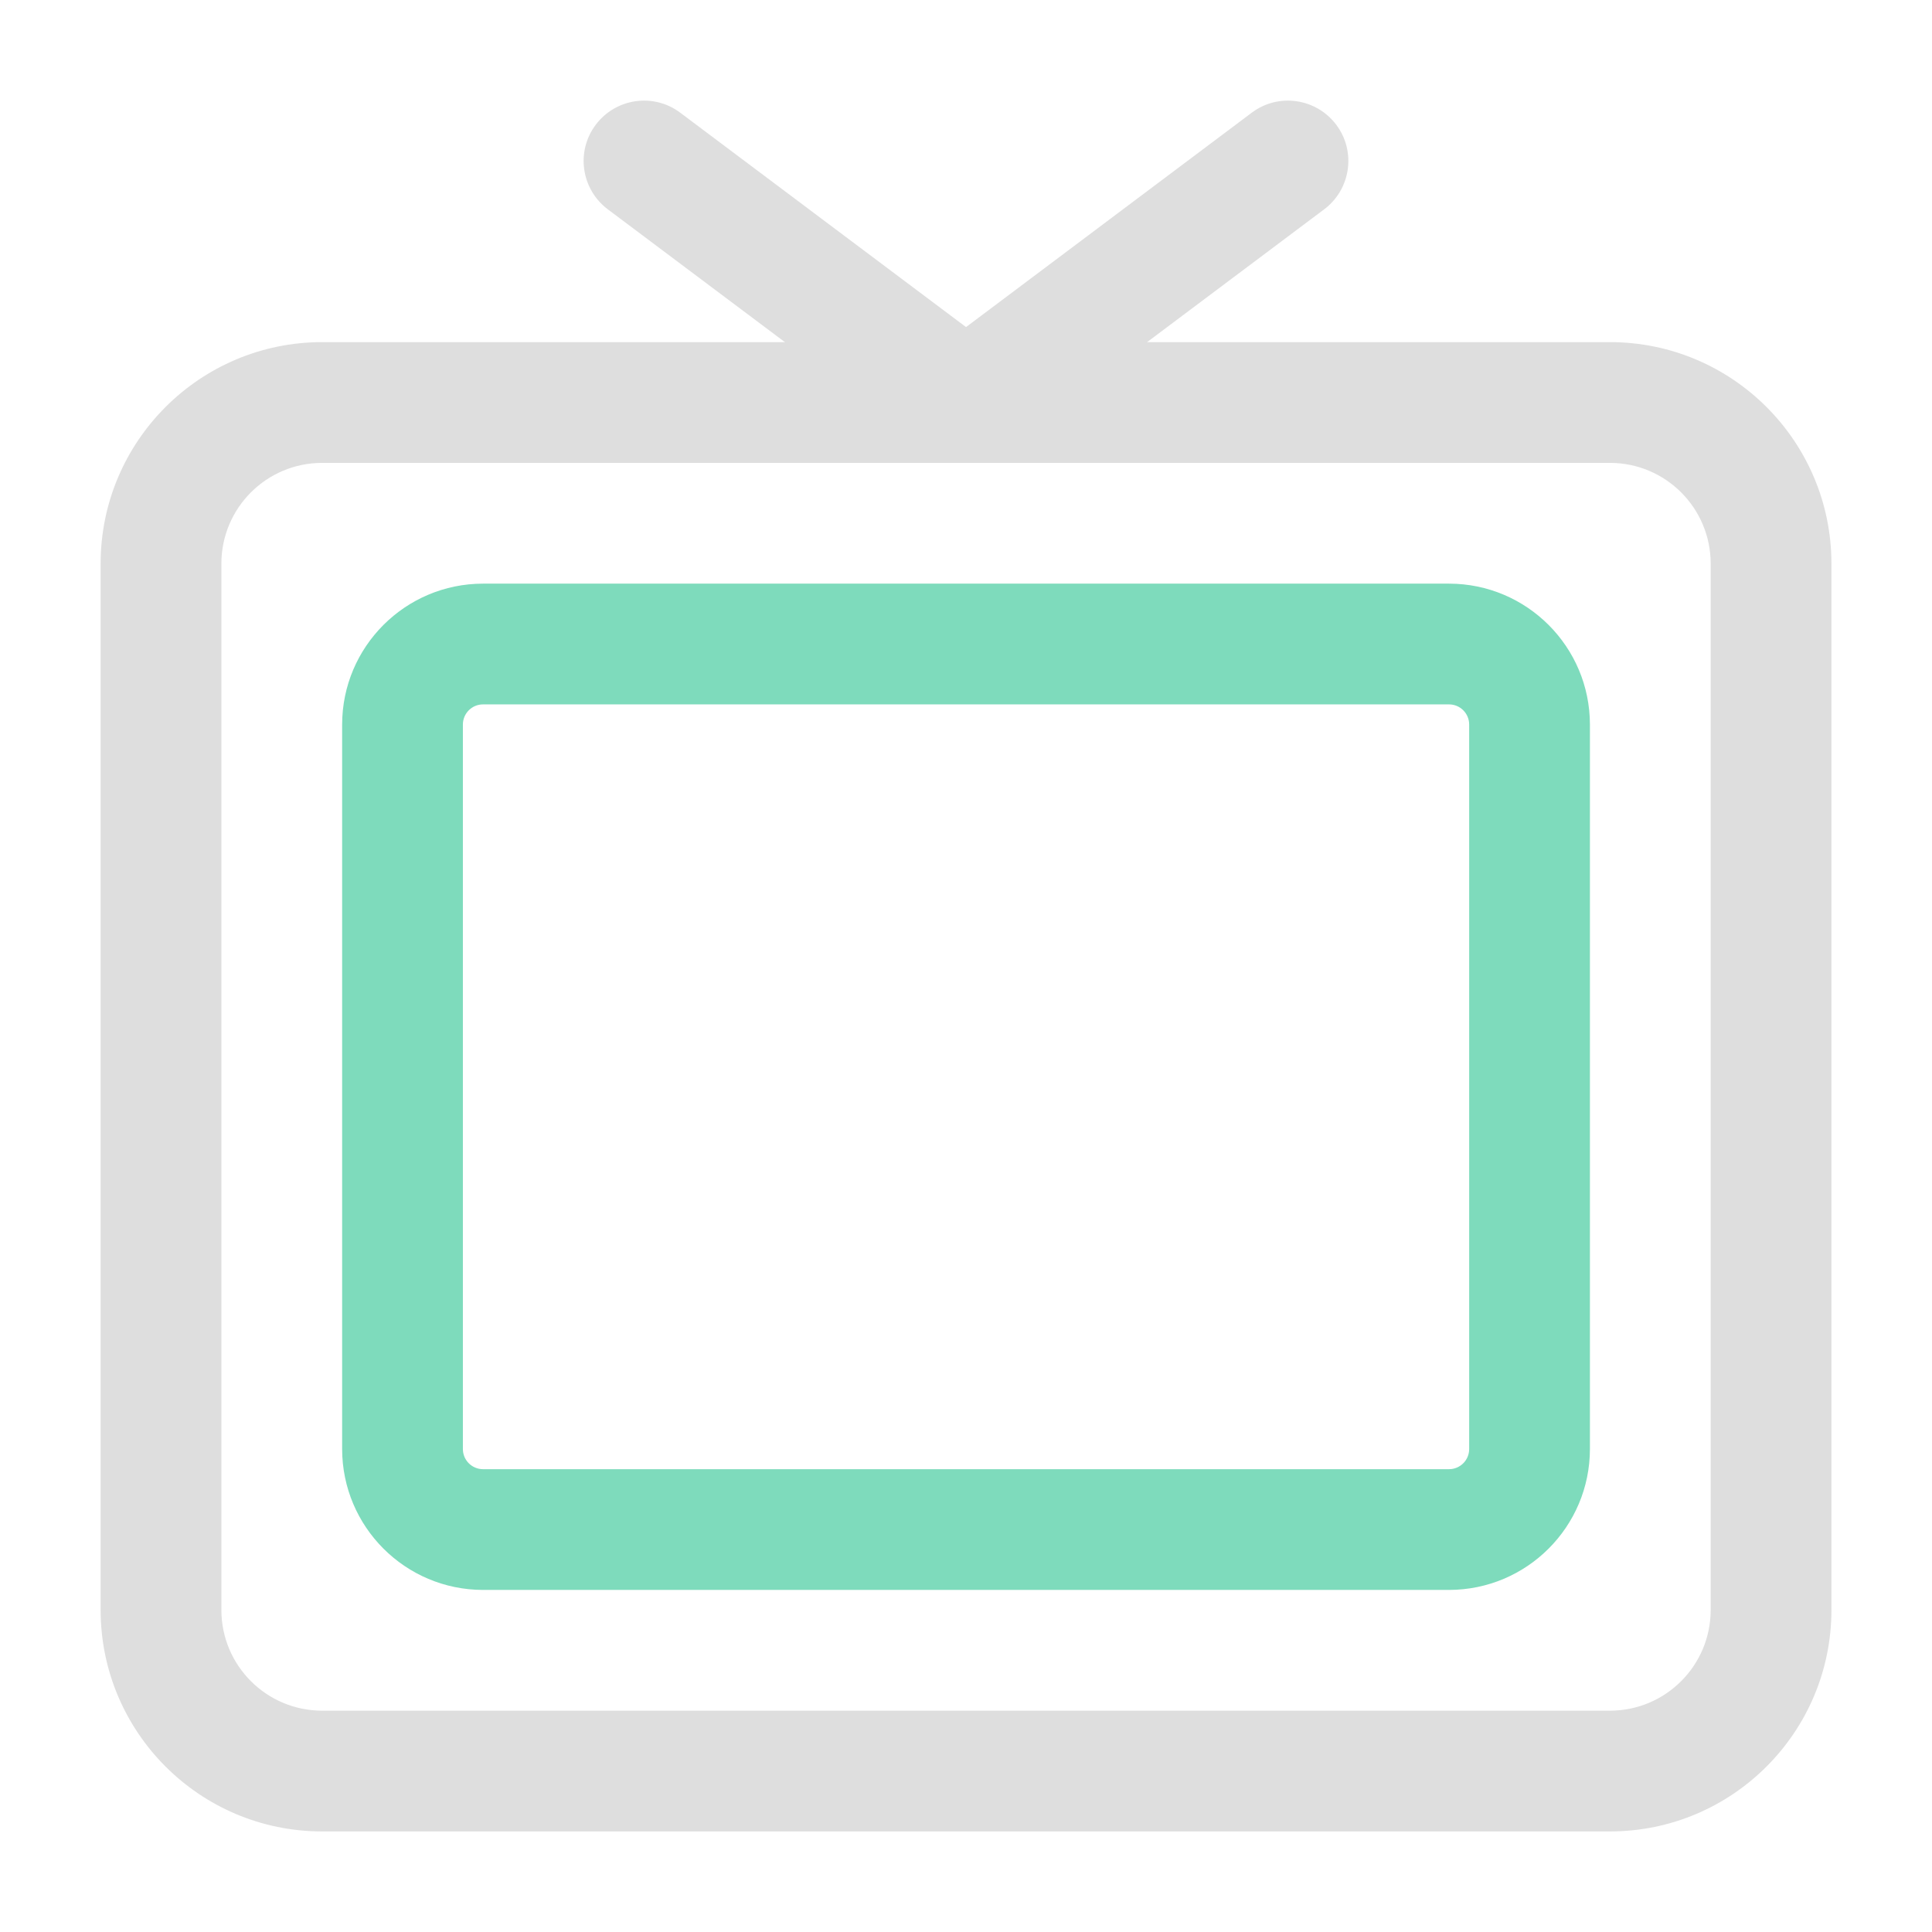<svg xmlns="http://www.w3.org/2000/svg" xmlns:xlink="http://www.w3.org/1999/xlink" viewBox="0,0,256,256" width="32px" height="32px"><g fill="none" fill-rule="nonzero" stroke="none" stroke-width="1" stroke-linecap="butt" stroke-linejoin="miter" stroke-miterlimit="10" stroke-dasharray="" stroke-dashoffset="0" font-family="none" font-weight="none" font-size="none" text-anchor="none" style="mix-blend-mode: normal"><g transform="scale(10.667,10.667)"><path d="M20,22.75h-16c-1.518,-0.001 -2.749,-1.232 -2.75,-2.75v-13c0.001,-1.518 1.232,-2.749 2.75,-2.75h16c1.518,0.001 2.749,1.232 2.75,2.75v13c-0.001,1.518 -1.232,2.749 -2.75,2.75zM4,5.75c-0.69,0.001 -1.249,0.56 -1.25,1.25v13c0.001,0.69 0.56,1.249 1.25,1.25h16c0.69,-0.001 1.249,-0.56 1.25,-1.25v-13c-0.001,-0.69 -0.56,-1.249 -1.25,-1.25z" fill="#dedede"></path><path d="M12,5.75c-0.162,0 -0.32,-0.053 -0.45,-0.15l-4,-3c-0.331,-0.249 -0.399,-0.719 -0.15,-1.05c0.249,-0.331 0.719,-0.399 1.05,-0.15l3.55,2.663l3.549,-2.663c0.331,-0.249 0.801,-0.181 1.05,0.15c0.249,0.331 0.181,0.801 -0.15,1.05l-4,3c-0.13,0.097 -0.287,0.15 -0.449,0.15z" fill="#dedede"></path><path d="M18,19.75h-12c-0.966,-0.001 -1.749,-0.784 -1.75,-1.75v-9c0.001,-0.966 0.784,-1.749 1.75,-1.75h12c0.966,0.001 1.749,0.784 1.75,1.75v9c-0.001,0.966 -0.784,1.749 -1.75,1.75zM6,8.75c-0.138,0 -0.25,0.112 -0.25,0.25v9c0,0.138 0.112,0.25 0.25,0.25h12c0.138,0 0.25,-0.112 0.25,-0.25v-9c0,-0.138 -0.112,-0.25 -0.25,-0.25z" fill="#7edbbc"></path></g></g></svg>